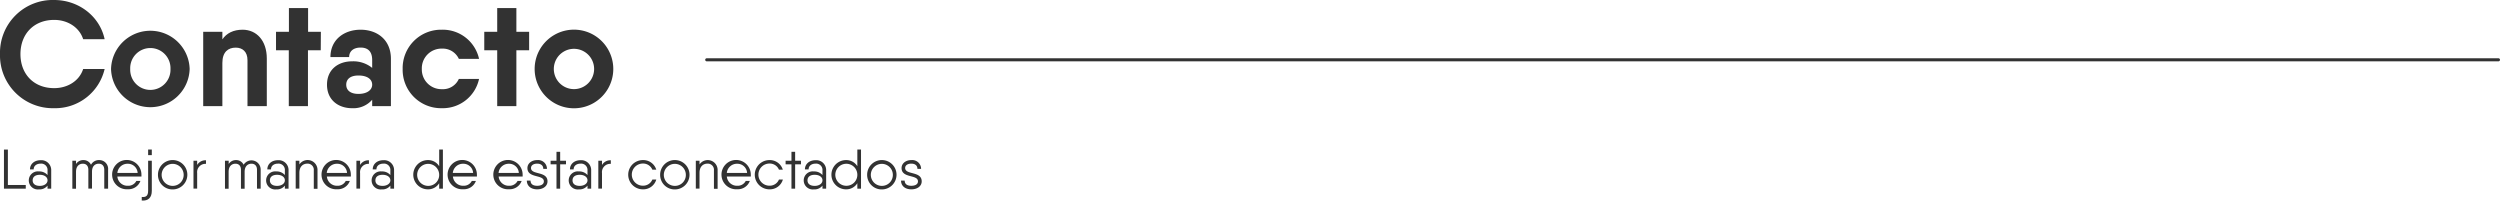 <svg xmlns="http://www.w3.org/2000/svg" viewBox="0 0 815.2 65.4"><defs><style>.cls-1{fill:#323232;}.cls-2{fill:none;stroke:#323232;stroke-linecap:round;stroke-miterlimit:10;}</style></defs><title>30contacto</title><g id="Capa_2" data-name="Capa 2"><g id="Capa_1-2" data-name="Capa 1"><path class="cls-1" d="M8.4,60.32v1.2H1.29V48.77H2.57V60.32Z"></path><path class="cls-1" d="M16.7,55.6v5.92H15.5v-1a3.28,3.28,0,0,1-2.82,1.24,2.95,2.95,0,1,1,0-5.86,3.52,3.52,0,0,1,2.82,1.18V55.6a2.06,2.06,0,0,0-2.26-2.24c-1.16,0-2.26.6-2.26,1.88H9.78c0-1.75,1.42-3,3.46-3A3.22,3.22,0,0,1,16.7,55.6Zm-1.2,3.21C15.5,57.7,14.43,57,13,57c-1.62,0-2.35.77-2.35,1.81s.73,1.8,2.35,1.8C14.43,60.61,15.5,59.85,15.5,58.81Z"></path><path class="cls-1" d="M35.25,55.38v6.14H34V55.38c0-1.44-.83-2-1.8-2S30,53.94,30,56v5.5H28.81V55.38c0-1.44-.83-2-1.8-2s-2.22.58-2.22,2.66v5.5h-1.2V52.41h1.2v1.06a2.8,2.8,0,0,1,2.44-1.27,2.66,2.66,0,0,1,2.44,1.53,2.91,2.91,0,0,1,2.7-1.53A2.88,2.88,0,0,1,35.25,55.38Z"></path><path class="cls-1" d="M46.12,57a5.27,5.27,0,0,1,0,.57H38.27a3.29,3.29,0,0,0,3.44,3A2.92,2.92,0,0,0,44.46,59h1.33a4.14,4.14,0,0,1-4.1,2.71A4.78,4.78,0,1,1,46.12,57Zm-7.85-.6h6.61a3.16,3.16,0,0,0-3.19-3A3.3,3.3,0,0,0,38.27,56.4Z"></path><path class="cls-1" d="M48.3,52.41h1.2v9.84c0,2.19-1.18,3.32-3.28,3.14V64.22c1.41.15,2.08-.4,2.08-2Zm1.2-3.64v1.82H48.3V48.77Z"></path><path class="cls-1" d="M51.51,57a4.79,4.79,0,1,1,4.79,4.77A4.73,4.73,0,0,1,51.51,57Zm8.38,0a3.59,3.59,0,1,0-3.59,3.61A3.56,3.56,0,0,0,59.89,57Z"></path><path class="cls-1" d="M67.17,52.27v1.16a2.7,2.7,0,0,0-2.88,3v5.06h-1.2V52.41h1.2V53.8A3.11,3.11,0,0,1,67.17,52.27Z"></path><path class="cls-1" d="M85,55.38v6.14h-1.2V55.38c0-1.44-.84-2-1.8-2s-2.23.58-2.23,2.66v5.5h-1.2V55.38c0-1.44-.84-2-1.8-2s-2.22.58-2.22,2.66v5.5H73.36V52.41h1.21v1.06A2.8,2.8,0,0,1,77,52.2a2.66,2.66,0,0,1,2.44,1.53A3,3,0,0,1,85,55.38Z"></path><path class="cls-1" d="M94.09,55.6v5.92h-1.2v-1a3.28,3.28,0,0,1-2.82,1.24,2.95,2.95,0,1,1,0-5.86,3.52,3.52,0,0,1,2.82,1.18V55.6a2.06,2.06,0,0,0-2.26-2.24c-1.17,0-2.26.6-2.26,1.88h-1.2c0-1.75,1.42-3,3.46-3A3.22,3.22,0,0,1,94.09,55.6Zm-1.2,3.21c0-1.11-1.08-1.81-2.53-1.81-1.62,0-2.35.77-2.35,1.81s.73,1.8,2.35,1.8C91.81,60.61,92.89,59.85,92.89,58.81Z"></path><path class="cls-1" d="M103.53,55.57v6h-1.21v-6a2,2,0,0,0-2.11-2.21c-1.24,0-2.59.77-2.59,3v5.13h-1.2V52.41h1.2v1.21a3.23,3.23,0,0,1,5.91,2Z"></path><path class="cls-1" d="M114.4,57a5.27,5.27,0,0,1,0,.57h-7.81a3.29,3.29,0,0,0,3.44,3A2.92,2.92,0,0,0,112.74,59h1.33a4.13,4.13,0,0,1-4.1,2.71A4.78,4.78,0,1,1,114.4,57Zm-7.85-.6h6.61a3.16,3.16,0,0,0-3.19-3A3.3,3.3,0,0,0,106.55,56.4Z"></path><path class="cls-1" d="M120.3,52.27v1.16a2.7,2.7,0,0,0-2.88,3v5.06h-1.2V52.41h1.2V53.8A3.11,3.11,0,0,1,120.3,52.27Z"></path><path class="cls-1" d="M128.5,55.6v5.92h-1.21v-1a3.27,3.27,0,0,1-2.82,1.24,2.95,2.95,0,1,1,0-5.86,3.51,3.51,0,0,1,2.82,1.18V55.6A2.06,2.06,0,0,0,125,53.36c-1.16,0-2.25.6-2.25,1.88h-1.21c0-1.75,1.42-3,3.46-3A3.23,3.23,0,0,1,128.5,55.6Zm-1.21,3.21c0-1.11-1.07-1.81-2.53-1.81-1.62,0-2.35.77-2.35,1.81s.73,1.8,2.35,1.8C126.22,60.61,127.29,59.85,127.29,58.81Z"></path><path class="cls-1" d="M144.42,48.77V61.52h-1.21V59.74a4.22,4.22,0,0,1-3.68,2,4.77,4.77,0,0,1,0-9.54,4.22,4.22,0,0,1,3.68,2V48.77ZM143.21,57a3.59,3.59,0,1,0-3.59,3.61A3.55,3.55,0,0,0,143.21,57Z"></path><path class="cls-1" d="M155.51,57a5.27,5.27,0,0,1,0,.57h-7.82a3.31,3.31,0,0,0,3.45,3A2.92,2.92,0,0,0,153.85,59h1.33a4.14,4.14,0,0,1-4.1,2.71A4.78,4.78,0,1,1,155.51,57Zm-7.86-.6h6.62a3.16,3.16,0,0,0-3.19-3A3.31,3.31,0,0,0,147.65,56.4Z"></path><path class="cls-1" d="M170.42,57a5.3,5.3,0,0,1,0,.57h-7.82a3.3,3.3,0,0,0,3.44,3A2.94,2.94,0,0,0,168.77,59h1.33a4.14,4.14,0,0,1-4.1,2.71A4.78,4.78,0,1,1,170.42,57Zm-7.85-.6h6.61a3.15,3.15,0,0,0-3.18-3A3.31,3.31,0,0,0,162.57,56.4Z"></path><path class="cls-1" d="M178.53,59.14c0,1.49-1.35,2.6-3.37,2.6s-3.37-1.11-3.37-2.86H173c0,1.28,1,1.7,2.17,1.7s2.17-.42,2.17-1.44c0-2.32-5.36-.93-5.36-4.34,0-1.49,1.35-2.6,3.19-2.6a2.89,2.89,0,0,1,3.19,2.86h-1.21c0-1.28-1-1.7-2-1.7s-2,.42-2,1.44C173.17,57.11,178.53,55.73,178.53,59.14Z"></path><path class="cls-1" d="M184.56,53.58h-1.9v7.94h-1.2V53.58h-1.92V52.41h1.92V49.5h1.2v2.91h1.9Z"></path><path class="cls-1" d="M192.77,55.6v5.92h-1.2v-1a3.29,3.29,0,0,1-2.83,1.24,2.95,2.95,0,1,1,0-5.86,3.53,3.53,0,0,1,2.83,1.18V55.6a2.07,2.07,0,0,0-2.26-2.24c-1.17,0-2.26.6-2.26,1.88h-1.2c0-1.75,1.42-3,3.46-3A3.22,3.22,0,0,1,192.77,55.6Zm-1.2,3.21c0-1.11-1.08-1.81-2.53-1.81-1.63,0-2.35.77-2.35,1.81s.72,1.8,2.35,1.8C190.49,60.61,191.57,59.85,191.57,58.81Z"></path><path class="cls-1" d="M199.18,52.27v1.16a2.7,2.7,0,0,0-2.88,3v5.06h-1.2V52.41h1.2V53.8A3.11,3.11,0,0,1,199.18,52.27Z"></path><path class="cls-1" d="M209.62,61.74a4.77,4.77,0,1,1,0-9.54A4.43,4.43,0,0,1,214,55.33h-1.28a3.24,3.24,0,0,0-3.09-2,3.61,3.61,0,0,0,0,7.22,3.24,3.24,0,0,0,3.09-2H214A4.41,4.41,0,0,1,209.62,61.74Z"></path><path class="cls-1" d="M215.26,57a4.79,4.79,0,1,1,4.79,4.77A4.73,4.73,0,0,1,215.26,57Zm8.38,0a3.59,3.59,0,1,0-3.59,3.61A3.55,3.55,0,0,0,223.64,57Z"></path><path class="cls-1" d="M234,55.57v6h-1.2v-6a2,2,0,0,0-2.12-2.21c-1.23,0-2.58.77-2.58,3v5.13h-1.21V52.41h1.21v1.21a3.23,3.23,0,0,1,5.9,2Z"></path><path class="cls-1" d="M244.82,57a5.3,5.3,0,0,1,0,.57H237a3.31,3.31,0,0,0,3.45,3A2.93,2.93,0,0,0,243.17,59h1.33a4.14,4.14,0,0,1-4.1,2.71A4.78,4.78,0,1,1,244.82,57ZM237,56.4h6.61a3.15,3.15,0,0,0-3.18-3A3.31,3.31,0,0,0,237,56.4Z"></path><path class="cls-1" d="M250.89,61.74a4.77,4.77,0,1,1,0-9.54,4.43,4.43,0,0,1,4.37,3.13H254a3.24,3.24,0,0,0-3.09-2,3.61,3.61,0,0,0,0,7.22,3.24,3.24,0,0,0,3.09-2h1.28A4.41,4.41,0,0,1,250.89,61.74Z"></path><path class="cls-1" d="M261.18,53.58h-1.9v7.94h-1.2V53.58h-1.91V52.41h1.91V49.5h1.2v2.91h1.9Z"></path><path class="cls-1" d="M269.39,55.6v5.92h-1.2v-1a3.28,3.28,0,0,1-2.82,1.24,2.95,2.95,0,1,1,0-5.86,3.52,3.52,0,0,1,2.82,1.18V55.6a2.06,2.06,0,0,0-2.26-2.24c-1.16,0-2.26.6-2.26,1.88h-1.2c0-1.75,1.42-3,3.46-3A3.22,3.22,0,0,1,269.39,55.6Zm-1.2,3.21c0-1.11-1.07-1.81-2.53-1.81-1.62,0-2.35.77-2.35,1.81s.73,1.8,2.35,1.8C267.12,60.61,268.19,59.85,268.19,58.81Z"></path><path class="cls-1" d="M280.76,48.77V61.52h-1.2V59.74a4.23,4.23,0,0,1-3.68,2,4.77,4.77,0,0,1,0-9.54,4.23,4.23,0,0,1,3.68,2V48.77Zm-1.2,8.2A3.59,3.59,0,1,0,276,60.58,3.56,3.56,0,0,0,279.56,57Z"></path><path class="cls-1" d="M282.76,57a4.79,4.79,0,1,1,4.79,4.77A4.73,4.73,0,0,1,282.76,57Zm8.38,0a3.59,3.59,0,1,0-3.59,3.61A3.56,3.56,0,0,0,291.14,57Z"></path><path class="cls-1" d="M300.55,59.14c0,1.49-1.34,2.6-3.37,2.6s-3.37-1.11-3.37-2.86H295c0,1.28,1,1.7,2.16,1.7s2.17-.42,2.17-1.44c0-2.32-5.35-.93-5.35-4.34,0-1.49,1.34-2.6,3.18-2.6a2.89,2.89,0,0,1,3.19,2.86h-1.2c0-1.28-1-1.7-2-1.7s-2,.42-2,1.44C295.2,57.11,300.55,55.73,300.55,59.14Z"></path><path class="cls-1" d="M0,17.64A17.2,17.2,0,0,1,17.64,0c8,0,14.88,5.28,16.48,12.79h-7c-1.21-3.82-5-6.3-9.45-6.3-6.64,0-11,4.61-11,11.15s4.36,11.1,11,11.1c4.46,0,8.24-2.43,9.45-6.25h7A16.54,16.54,0,0,1,17.64,35.28,17.22,17.22,0,0,1,0,17.64Z"></path><path class="cls-1" d="M36.21,22.49a12.82,12.82,0,0,1,25.63,0,12.82,12.82,0,0,1-25.63,0Zm19.38,0a6.57,6.57,0,1,0-13.13,0,6.57,6.57,0,1,0,13.13,0Z"></path><path class="cls-1" d="M87,19.09V34.6H80.7v-15c0-2.76-1.65-4.07-3.83-4.07-2.47,0-4.36,1.4-4.36,5V34.6H66.26V10.37h6.25v2.47c1.35-2,3.58-3.15,6.59-3.15C83.61,9.69,87,13.18,87,19.09Z"></path><path class="cls-1" d="M104.59,16.38h-4.17V34.6H94.17V16.38H90v-6h4.21V2.62h6.25v7.75h4.17Z"></path><path class="cls-1" d="M127.47,19.19V34.6h-6.11V32.52a8.09,8.09,0,0,1-6.59,2.76c-4.31,0-8.14-2.57-8.14-7.66S110.46,20,114.77,20a9.78,9.78,0,0,1,6.59,2.14V19.58c0-2.86-1.45-4.07-3.78-4.07s-3.73,1.21-3.73,3.1h-6.1c0-5.72,4.5-8.92,9.83-8.92S127.47,12.89,127.47,19.19Zm-6.11,8.43c0-1.84-1.69-3-4.46-3s-4,1.26-4,3,1.26,3,4,3S121.36,29.37,121.36,27.62Z"></path><path class="cls-1" d="M144.09,35.28A12.51,12.51,0,0,1,131.3,22.49a12.52,12.52,0,0,1,12.79-12.8,12.11,12.11,0,0,1,12.12,9.5h-6.59a5.8,5.8,0,0,0-5.53-3.34,6.42,6.42,0,0,0-6.54,6.64,6.41,6.41,0,0,0,6.54,6.59,5.68,5.68,0,0,0,5.53-3.35h6.59A12.09,12.09,0,0,1,144.09,35.28Z"></path><path class="cls-1" d="M172.54,16.38h-4.16V34.6h-6.25V16.38h-4.22v-6h4.22V2.62h6.25v7.75h4.16Z"></path><path class="cls-1" d="M174.34,22.49a12.82,12.82,0,0,1,25.64,0,12.82,12.82,0,0,1-25.64,0Zm19.39,0a6.57,6.57,0,1,0-13.14,0,6.57,6.57,0,1,0,13.14,0Z"></path><line class="cls-2" x1="814.7" y1="19.5" x2="230.45" y2="19.5"></line></g></g></svg>